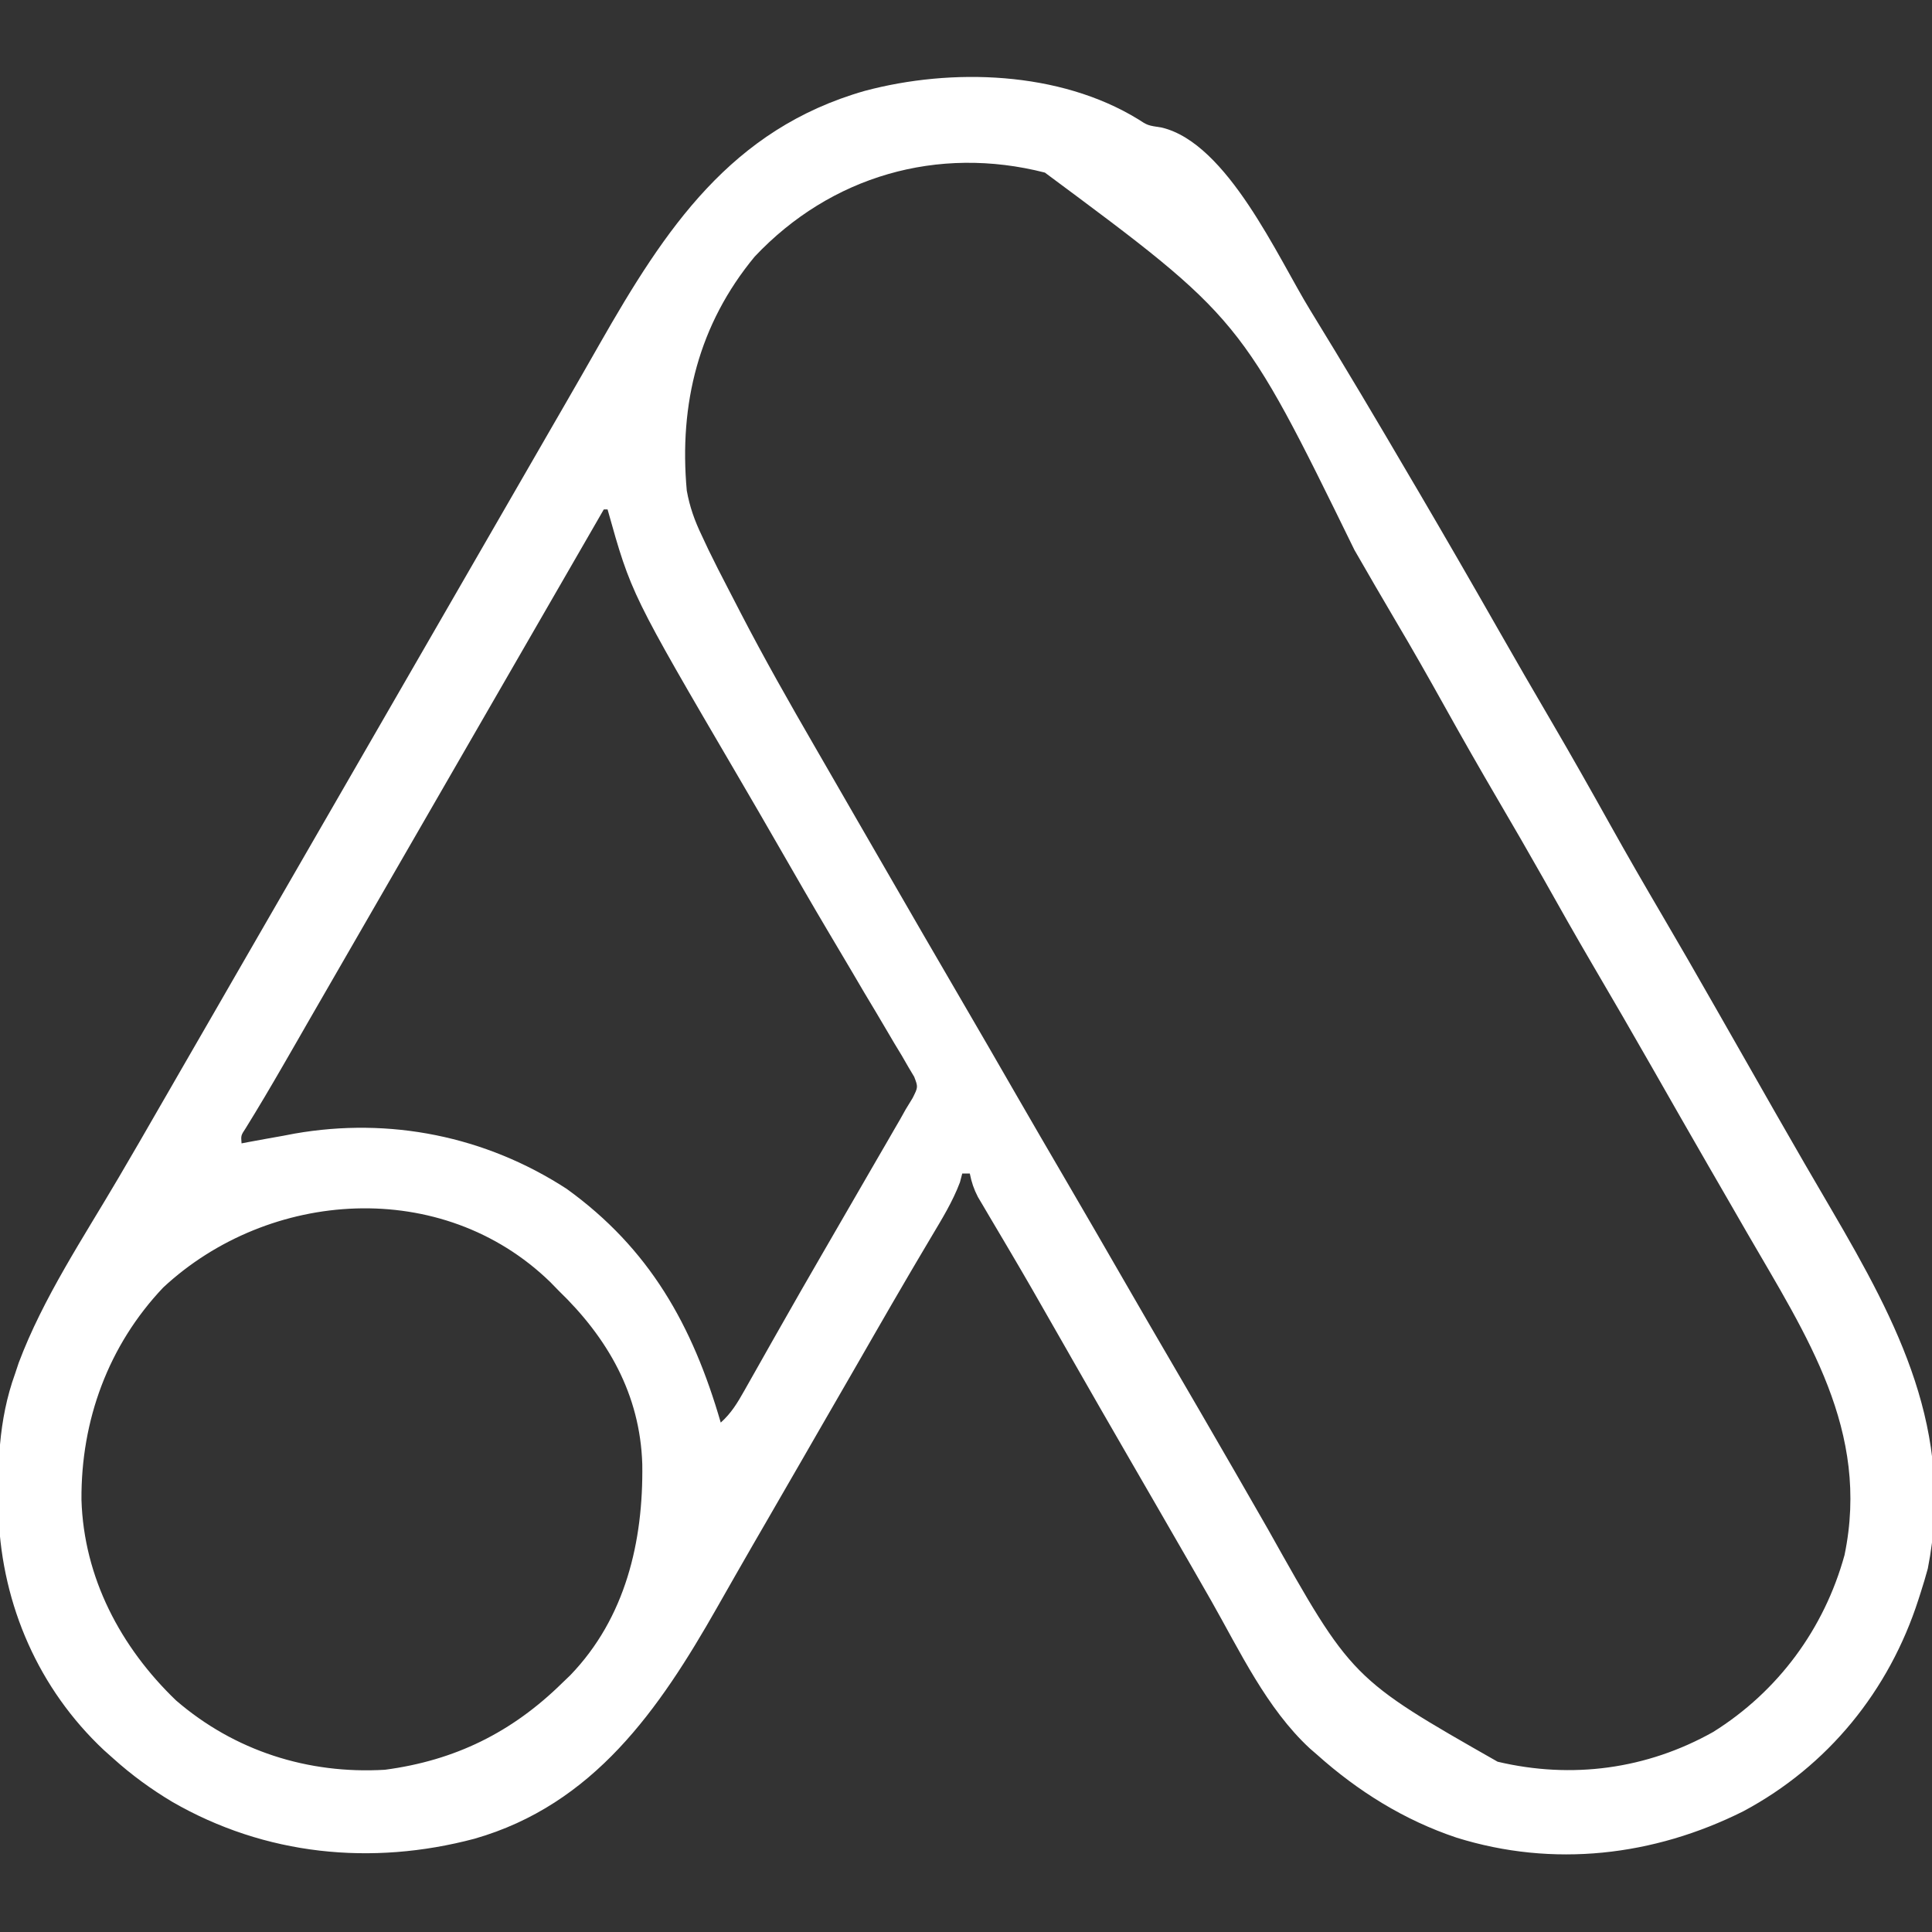<svg width="36" height="36" viewBox="0 0 36 36" fill="none" xmlns="http://www.w3.org/2000/svg">
<rect x="0" y="0" width="36" height="36" fill="#333333" stroke="none"/>
<g clip-path="url(#clip0_3357_5642)">
<path d="M21.208 2.222C21.384 2.337 21.384 2.337 21.648 2.377C22.875 2.671 23.811 4.8 24.413 5.778C25.054 6.821 25.679 7.874 26.297 8.93C26.336 8.995 26.374 9.061 26.414 9.128C26.92 9.991 27.421 10.858 27.916 11.727C28.243 12.301 28.574 12.873 28.908 13.443C29.282 14.082 29.646 14.727 30.007 15.374C30.325 15.944 30.651 16.508 30.981 17.07C31.296 17.607 31.606 18.145 31.914 18.686C31.937 18.727 31.96 18.767 31.985 18.81C32.175 19.144 32.366 19.479 32.557 19.813C32.723 20.105 32.89 20.398 33.056 20.689C33.08 20.73 33.103 20.771 33.127 20.813C33.457 21.392 33.792 21.969 34.129 22.544C35.37 24.666 36.425 26.676 35.922 29.228C35.882 29.377 35.837 29.525 35.79 29.672C35.769 29.738 35.769 29.738 35.747 29.806C35.201 31.503 34.063 32.907 32.485 33.75C30.813 34.587 28.941 34.804 27.141 34.242C26.167 33.917 25.302 33.377 24.54 32.695C24.473 32.637 24.473 32.637 24.405 32.578C23.602 31.834 23.102 30.765 22.569 29.827C22.325 29.399 22.079 28.973 21.833 28.547C21.745 28.394 21.657 28.242 21.569 28.089C21.394 27.786 21.219 27.483 21.044 27.181C20.684 26.558 20.325 25.936 19.969 25.311C19.945 25.27 19.922 25.229 19.898 25.186C19.803 25.02 19.708 24.854 19.613 24.688C19.358 24.239 19.101 23.791 18.838 23.346C18.793 23.269 18.747 23.192 18.7 23.112C18.614 22.965 18.527 22.819 18.44 22.673C18.402 22.608 18.363 22.543 18.324 22.476C18.29 22.419 18.256 22.362 18.222 22.304C18.146 22.157 18.103 22.029 18.071 21.867C18.024 21.867 17.978 21.867 17.93 21.867C17.916 21.921 17.902 21.975 17.887 22.031C17.75 22.394 17.553 22.712 17.355 23.045C17.265 23.197 17.175 23.349 17.085 23.501C17.039 23.58 16.993 23.658 16.945 23.739C16.722 24.119 16.502 24.5 16.282 24.882C16.194 25.035 16.105 25.189 16.017 25.343C15.951 25.457 15.951 25.457 15.884 25.574C15.664 25.956 15.443 26.337 15.223 26.719C15.135 26.871 15.047 27.023 14.96 27.176C14.784 27.48 14.608 27.785 14.432 28.09C14.389 28.165 14.345 28.241 14.3 28.319C14.213 28.47 14.125 28.622 14.037 28.773C13.812 29.164 13.588 29.555 13.365 29.948C12.282 31.855 11.061 33.626 8.842 34.262C6.923 34.771 4.94 34.573 3.21 33.575C2.814 33.338 2.453 33.075 2.11 32.766C2.053 32.715 1.995 32.664 1.936 32.611C0.723 31.473 0.044 29.916 -0.026 28.263C-0.048 27.338 -0.035 26.47 0.282 25.594C0.304 25.528 0.326 25.462 0.349 25.393C0.803 24.185 1.555 23.06 2.206 21.951C2.468 21.506 2.727 21.058 2.984 20.61C3.028 20.534 3.072 20.459 3.117 20.38C3.206 20.226 3.295 20.072 3.383 19.918C3.603 19.537 3.823 19.155 4.044 18.773C4.131 18.621 4.219 18.469 4.307 18.316C6.241 14.965 8.174 11.613 10.108 8.262C10.152 8.186 10.195 8.111 10.24 8.033C10.328 7.881 10.415 7.73 10.503 7.578C10.728 7.188 10.952 6.798 11.175 6.406C12.394 4.269 13.62 2.405 16.115 1.693C17.733 1.262 19.741 1.323 21.208 2.222ZM14.063 4.781C13.018 6.044 12.65 7.527 12.797 9.141C12.852 9.447 12.944 9.704 13.079 9.984C13.118 10.068 13.157 10.152 13.198 10.238C13.315 10.48 13.437 10.718 13.561 10.956C13.643 11.112 13.724 11.269 13.804 11.426C14.242 12.272 14.711 13.098 15.188 13.922C15.272 14.067 15.355 14.212 15.439 14.357C15.616 14.665 15.794 14.973 15.971 15.28C16.151 15.591 16.331 15.902 16.51 16.213C16.975 17.02 17.442 17.826 17.911 18.63C18.257 19.222 18.6 19.817 18.942 20.411C19.236 20.921 19.532 21.43 19.829 21.938C20.215 22.599 20.599 23.262 20.982 23.927C21.275 24.436 21.571 24.945 21.868 25.453C22.208 26.035 22.546 26.618 22.883 27.202C22.926 27.277 22.97 27.353 23.015 27.43C23.218 27.783 23.421 28.136 23.624 28.49C25.187 31.279 25.187 31.279 27.906 32.827C29.288 33.154 30.684 32.968 31.922 32.273C33.131 31.518 33.991 30.351 34.37 28.977C34.85 26.662 33.666 24.894 32.557 22.977C32.444 22.78 32.331 22.584 32.217 22.387C32.087 22.162 31.957 21.937 31.827 21.712C31.48 21.111 31.136 20.508 30.792 19.905C30.425 19.261 30.053 18.62 29.678 17.981C29.363 17.443 29.056 16.901 28.751 16.357C28.478 15.874 28.2 15.394 27.919 14.915C27.577 14.331 27.242 13.744 26.913 13.153C26.617 12.622 26.318 12.094 26.008 11.572C25.748 11.133 25.493 10.69 25.238 10.248C23.123 5.927 23.123 5.927 19.47 3.216C17.474 2.705 15.48 3.279 14.063 4.781ZM11.251 9.492C11.211 9.561 11.211 9.561 11.171 9.631C9.703 12.175 8.236 14.718 6.768 17.262C6.725 17.337 6.681 17.413 6.636 17.491C6.549 17.642 6.461 17.793 6.374 17.945C6.17 18.298 5.967 18.651 5.763 19.004C5.692 19.128 5.62 19.253 5.549 19.377C5.459 19.532 5.37 19.687 5.281 19.842C5.051 20.24 4.818 20.636 4.576 21.026C4.489 21.158 4.489 21.158 4.501 21.305C4.546 21.296 4.591 21.288 4.638 21.279C4.85 21.239 5.062 21.202 5.274 21.164C5.345 21.151 5.416 21.137 5.489 21.123C7.262 20.813 9.043 21.169 10.557 22.151C12.104 23.266 12.905 24.696 13.43 26.508C13.627 26.332 13.742 26.139 13.871 25.91C13.938 25.792 13.938 25.792 14.006 25.671C14.041 25.608 14.041 25.608 14.078 25.544C14.178 25.366 14.279 25.188 14.379 25.011C14.432 24.919 14.484 24.827 14.536 24.735C14.787 24.29 15.042 23.848 15.298 23.405C15.341 23.331 15.383 23.258 15.427 23.182C15.631 22.828 15.835 22.475 16.04 22.122C16.137 21.954 16.234 21.787 16.331 21.619C16.399 21.501 16.467 21.384 16.536 21.266C16.577 21.194 16.619 21.122 16.661 21.049C16.716 20.955 16.716 20.955 16.772 20.858C16.806 20.797 16.84 20.735 16.876 20.672C16.939 20.567 16.939 20.567 17.005 20.461C17.108 20.256 17.108 20.256 17.035 20.065C16.998 20.004 16.962 19.942 16.924 19.879C16.884 19.809 16.843 19.739 16.802 19.667C16.756 19.592 16.711 19.518 16.665 19.441C16.619 19.363 16.573 19.285 16.526 19.205C16.387 18.966 16.244 18.729 16.102 18.492C16.024 18.36 15.947 18.229 15.87 18.097C15.722 17.845 15.573 17.594 15.423 17.343C15.121 16.834 14.826 16.321 14.531 15.808C14.274 15.361 14.016 14.915 13.755 14.47C11.761 11.062 11.761 11.062 11.321 9.492C11.298 9.492 11.274 9.492 11.251 9.492ZM3.042 23.99C2.017 25.071 1.507 26.469 1.518 27.948C1.562 29.397 2.247 30.692 3.279 31.684C4.369 32.625 5.739 33.062 7.172 32.977C8.48 32.804 9.541 32.279 10.477 31.359C10.551 31.288 10.551 31.288 10.627 31.215C11.655 30.148 11.989 28.724 11.968 27.284C11.928 25.982 11.324 24.931 10.407 24.047C10.356 23.995 10.306 23.943 10.254 23.89C8.238 21.93 5.013 22.158 3.042 23.99Z" fill="white"/>
</g>
<defs>
<clipPath id="clip0_3357_5642">
<rect width="36" height="36" fill="white"/>
</clipPath>
</defs>
</svg>
